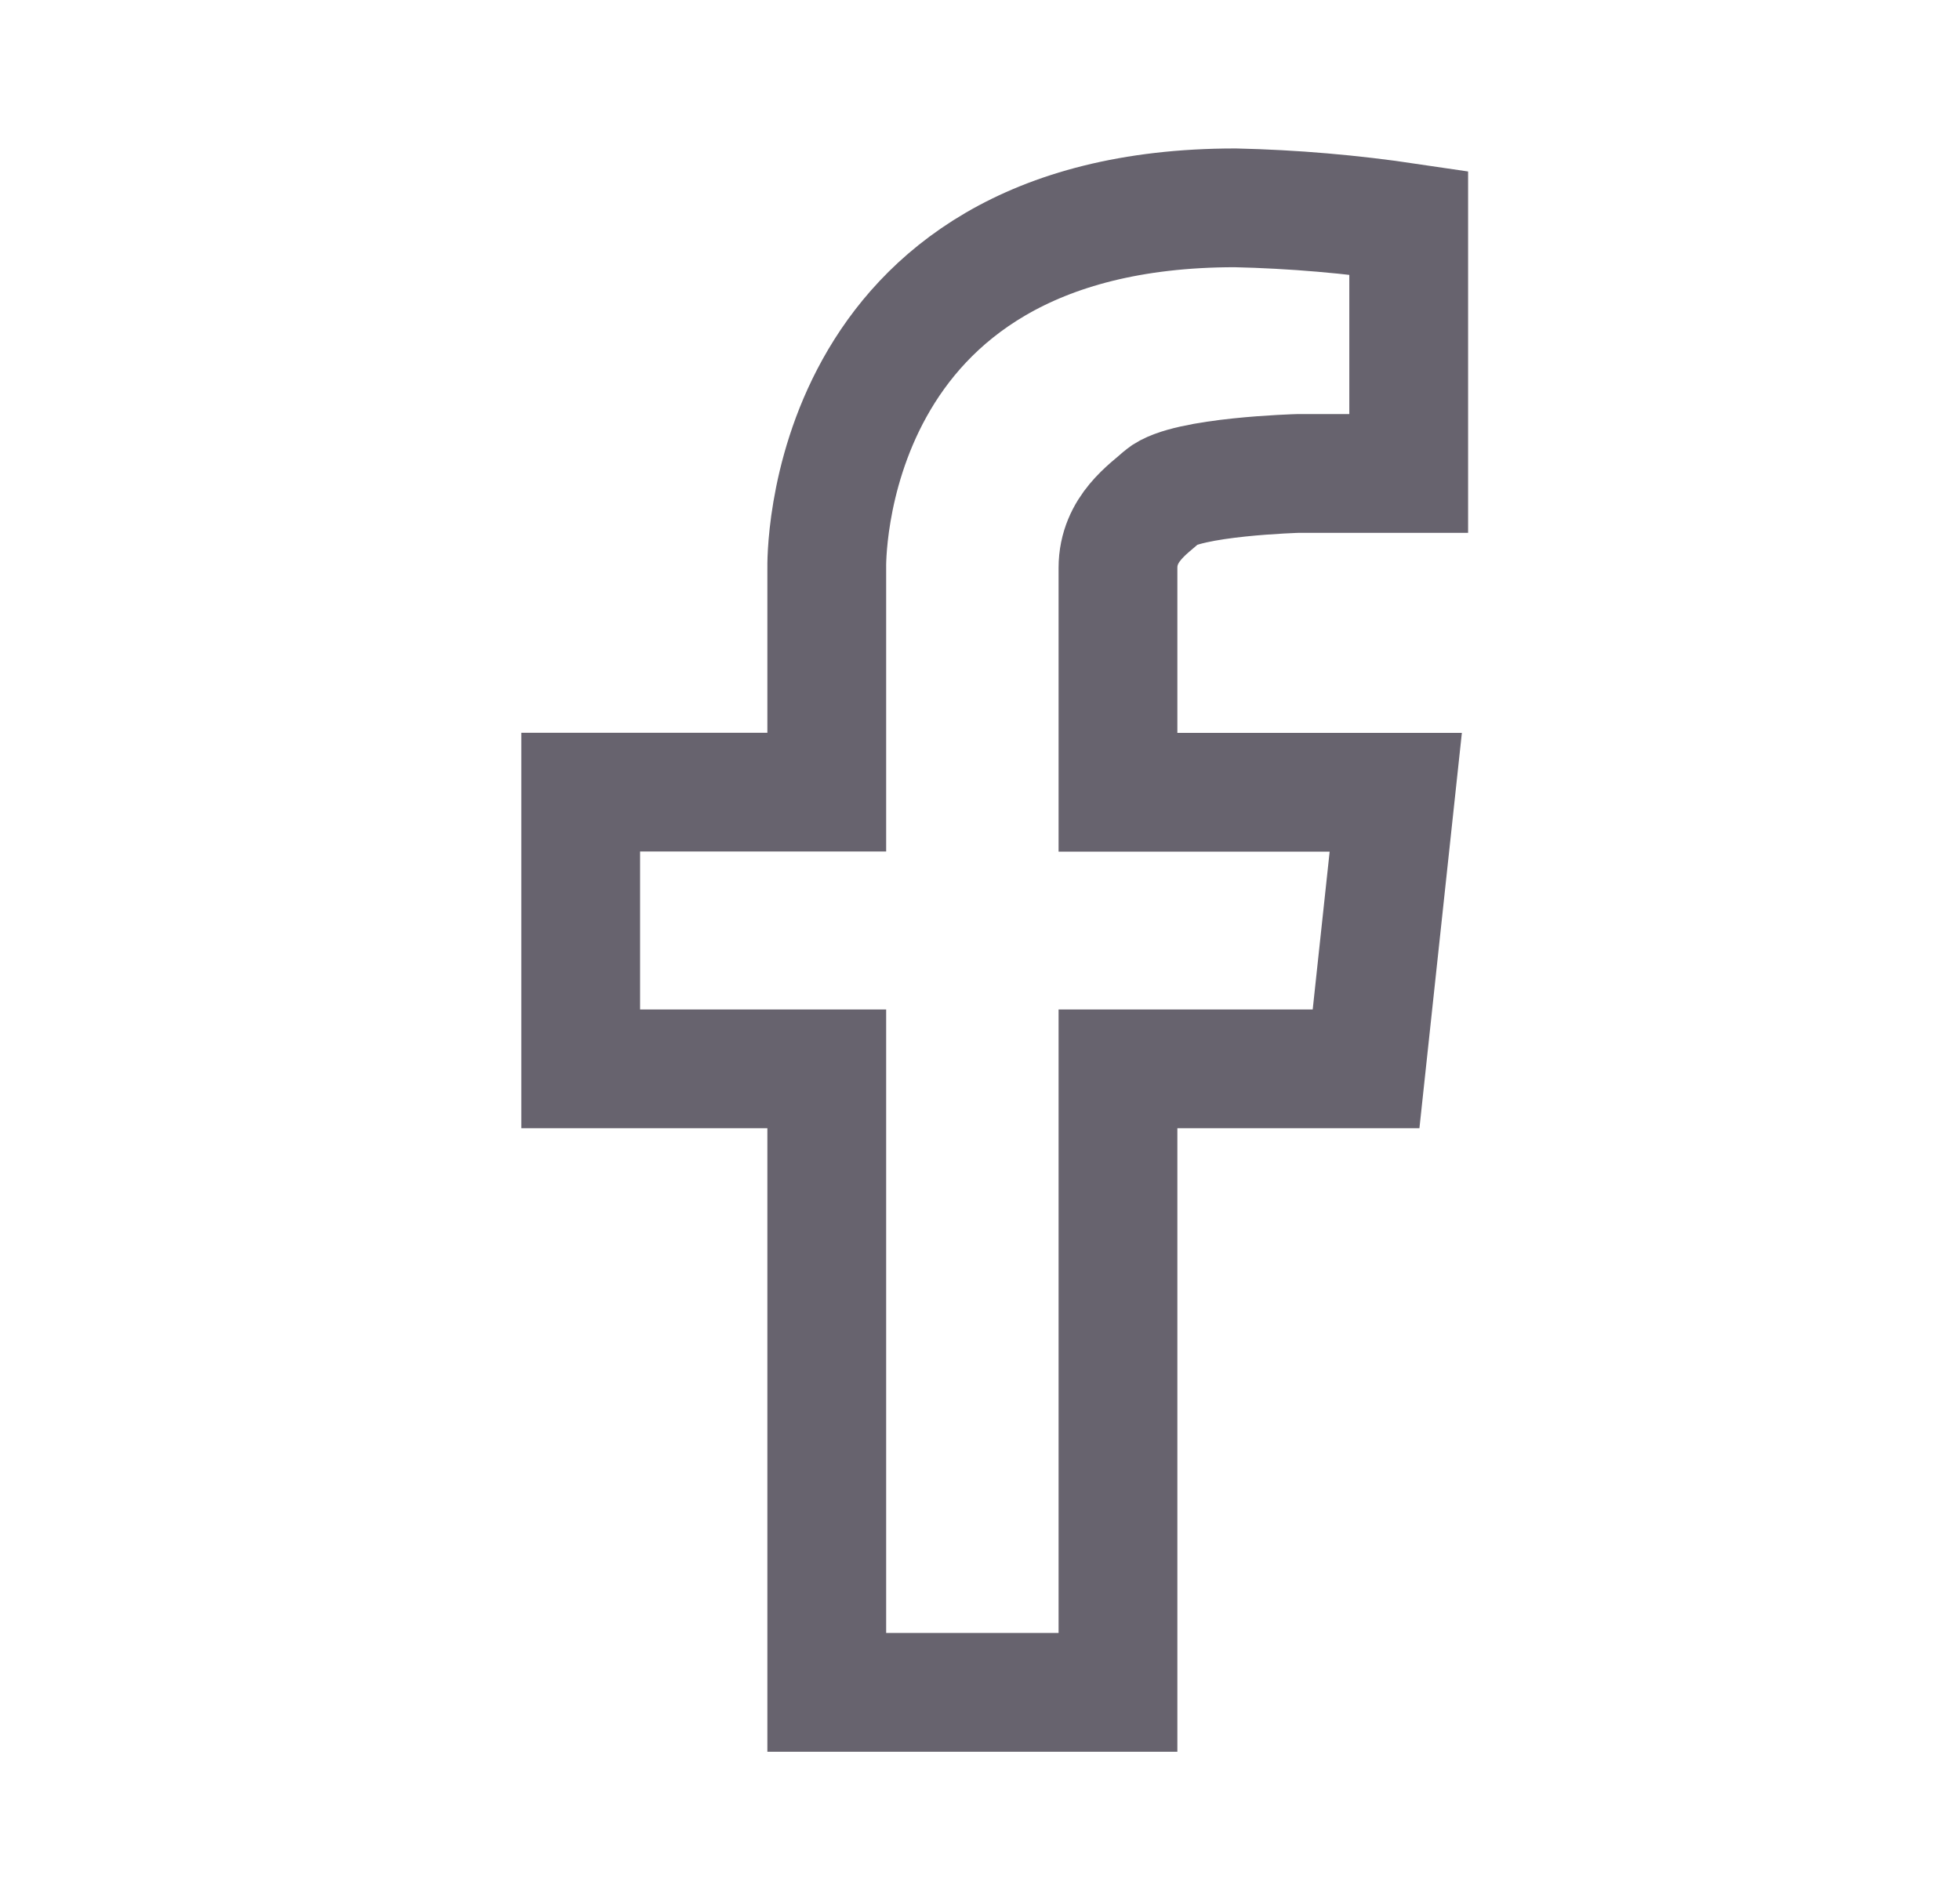 <svg width="33" height="32" viewBox="0 0 33 32" fill="none" xmlns="http://www.w3.org/2000/svg">
<path d="M13.92 9.565V13.34H9.777V18H13.92V28.5H18.823V18H23L23.5 13.342H18.823V9.565C18.823 8.898 19.35 8.565 19.573 8.36C19.965 8.025 21.86 7.973 21.86 7.973H23.718V3.75C22.75 3.606 21.775 3.522 20.797 3.5C13.777 3.5 13.92 9.565 13.92 9.565Z" stroke="#67636E" stroke-width="2" stroke-miterlimit="10"/>
</svg>
